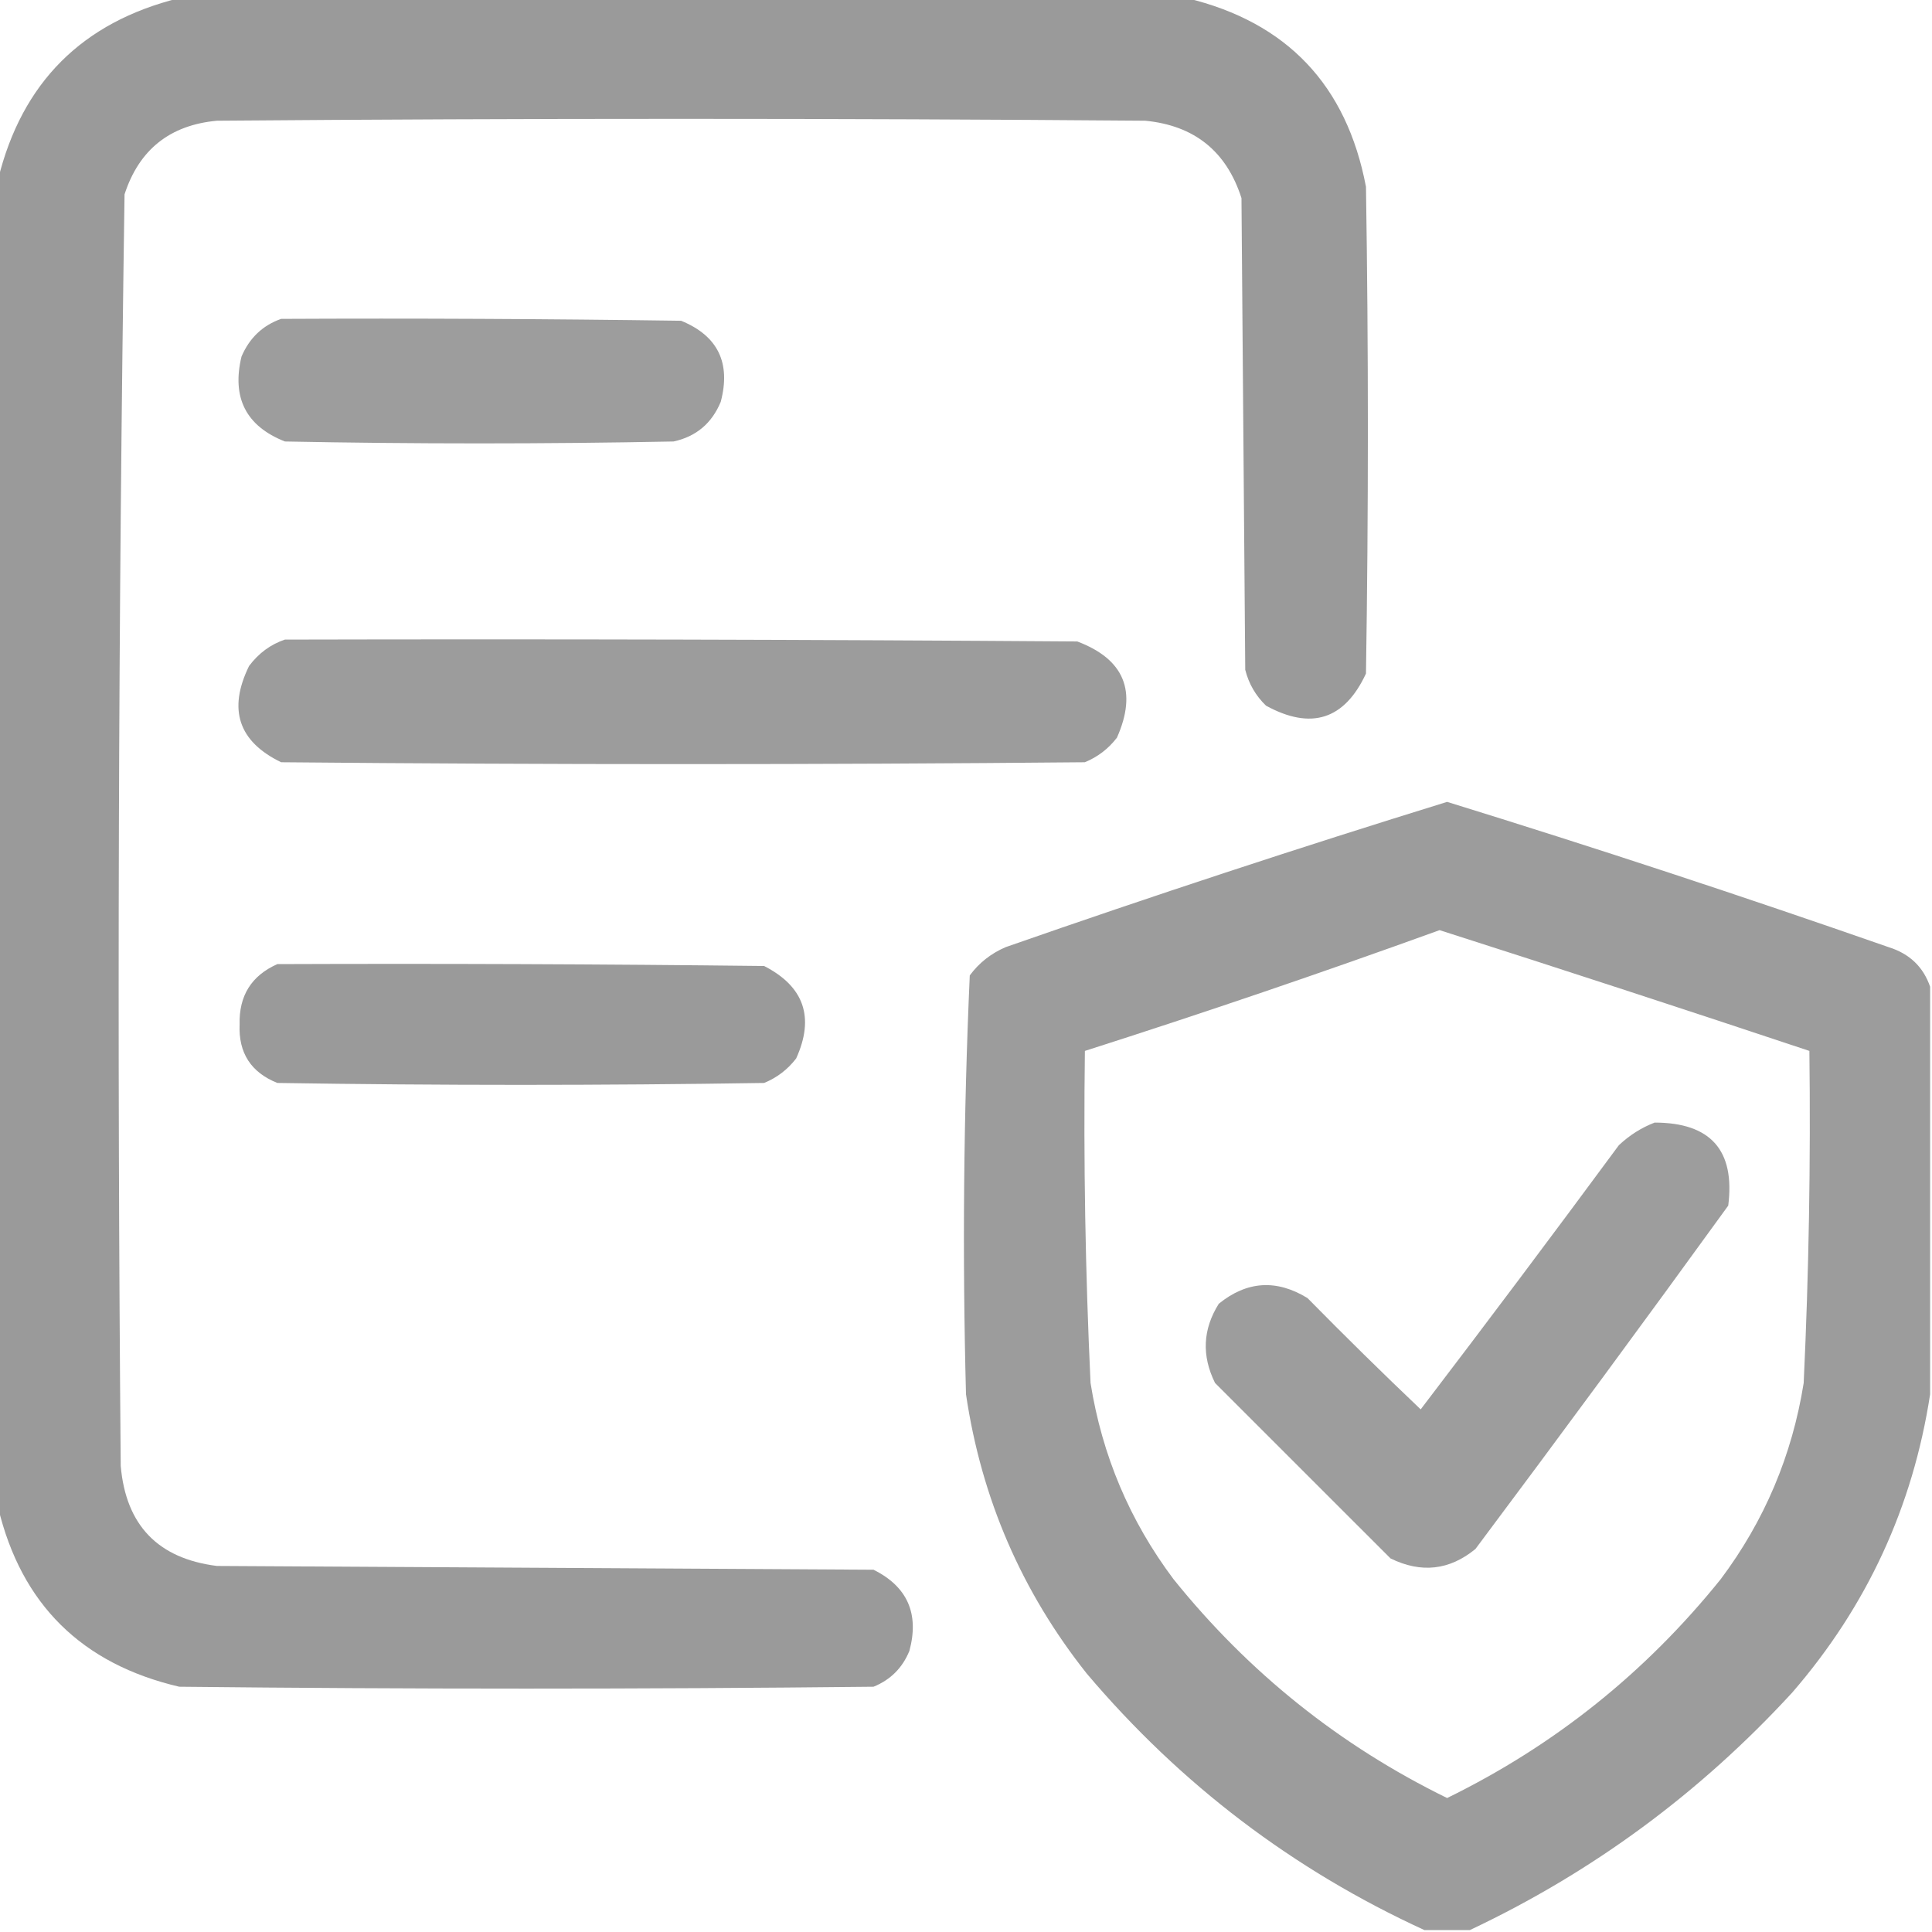 <svg width="41" height="41" viewBox="0 0 41 41" fill="none" xmlns="http://www.w3.org/2000/svg">
<g opacity="0.4">
<g clip-path="url(#clip0_5_25)">
<path opacity="0.988" fill-rule="evenodd" clip-rule="evenodd" d="M3.804 -0.04C10.931 -0.04 18.058 -0.04 25.185 -0.04C27.31 0.471 28.578 1.805 28.988 3.964C29.042 7.407 29.042 10.851 28.988 14.294C28.533 15.273 27.825 15.5 26.866 14.975C26.648 14.764 26.501 14.511 26.426 14.214C26.399 10.877 26.372 7.541 26.346 4.204C26.027 3.21 25.346 2.663 24.304 2.562C17.737 2.509 11.171 2.509 4.604 2.562C3.606 2.654 2.952 3.175 2.643 4.124C2.51 13.117 2.484 22.113 2.562 31.11C2.672 32.368 3.353 33.075 4.604 33.232C9.249 33.259 13.894 33.286 18.538 33.312C19.257 33.671 19.511 34.245 19.299 35.034C19.152 35.395 18.898 35.648 18.538 35.795C13.627 35.848 8.715 35.848 3.804 35.795C1.732 35.311 0.451 34.043 -0.04 31.991C-0.04 22.595 -0.04 13.2 -0.04 3.804C0.465 1.751 1.746 0.469 3.804 -0.04Z" fill="black"/>
<path opacity="0.962" fill-rule="evenodd" clip-rule="evenodd" d="M5.966 6.767C8.795 6.753 11.625 6.767 14.454 6.807C15.234 7.126 15.514 7.7 15.295 8.528C15.105 8.985 14.772 9.265 14.294 9.369C11.545 9.423 8.795 9.423 6.046 9.369C5.222 9.043 4.915 8.442 5.125 7.567C5.294 7.172 5.574 6.905 5.966 6.767Z" fill="black"/>
<path opacity="0.965" fill-rule="evenodd" clip-rule="evenodd" d="M6.046 13.573C11.651 13.56 17.257 13.573 22.862 13.613C23.86 13.99 24.14 14.671 23.703 15.655C23.522 15.89 23.295 16.064 23.022 16.176C17.337 16.229 11.651 16.229 5.966 16.176C5.06 15.737 4.834 15.056 5.285 14.134C5.488 13.863 5.741 13.676 6.046 13.573Z" fill="black"/>
<path opacity="0.971" fill-rule="evenodd" clip-rule="evenodd" d="M40.96 20.94C40.96 23.823 40.96 26.706 40.96 29.589C40.593 31.978 39.619 34.086 38.037 35.915C36.078 38.049 33.796 39.731 31.191 40.96C30.87 40.96 30.55 40.96 30.23 40.96C27.442 39.682 25.053 37.867 23.062 35.515C21.682 33.776 20.827 31.801 20.5 29.589C20.422 26.621 20.448 23.658 20.58 20.7C20.776 20.434 21.03 20.234 21.341 20.1C24.448 19.015 27.572 17.987 30.71 17.017C33.849 17.987 36.971 19.015 40.079 20.1C40.522 20.238 40.815 20.518 40.96 20.94ZM30.55 19.739C33.17 20.577 35.786 21.431 38.398 22.302C38.427 24.652 38.387 27.001 38.277 29.349C38.032 30.886 37.445 32.274 36.516 33.513C34.921 35.495 32.986 37.043 30.71 38.157C28.434 37.043 26.499 35.495 24.904 33.513C23.975 32.274 23.388 30.886 23.143 29.349C23.033 27.001 22.992 24.652 23.023 22.302C25.555 21.493 28.064 20.639 30.55 19.739Z" fill="black"/>
<path opacity="0.988" fill-rule="evenodd" clip-rule="evenodd" d="M5.886 20.46C9.329 20.447 12.773 20.46 16.216 20.5C17.064 20.935 17.291 21.589 16.896 22.462C16.715 22.697 16.488 22.87 16.216 22.982C12.772 23.036 9.329 23.036 5.886 22.982C5.326 22.758 5.059 22.344 5.085 21.741C5.069 21.131 5.336 20.704 5.886 20.46Z" fill="black"/>
<path opacity="0.957" fill-rule="evenodd" clip-rule="evenodd" d="M35.114 23.823C36.303 23.824 36.824 24.411 36.676 25.585C34.907 28.028 33.118 30.457 31.311 32.872C30.759 33.324 30.159 33.391 29.509 33.072C28.268 31.831 27.026 30.59 25.785 29.349C25.498 28.769 25.524 28.209 25.865 27.667C26.462 27.184 27.089 27.144 27.747 27.547C28.536 28.349 29.336 29.136 30.149 29.909C31.566 28.052 32.968 26.183 34.354 24.304C34.581 24.09 34.835 23.93 35.114 23.823Z" fill="black"/>
</g>
</g>
<defs>
<clipPath id="clip0_5_25">
<rect width="41" height="41" fill="white"/>
</clipPath>
</defs>
</svg>

